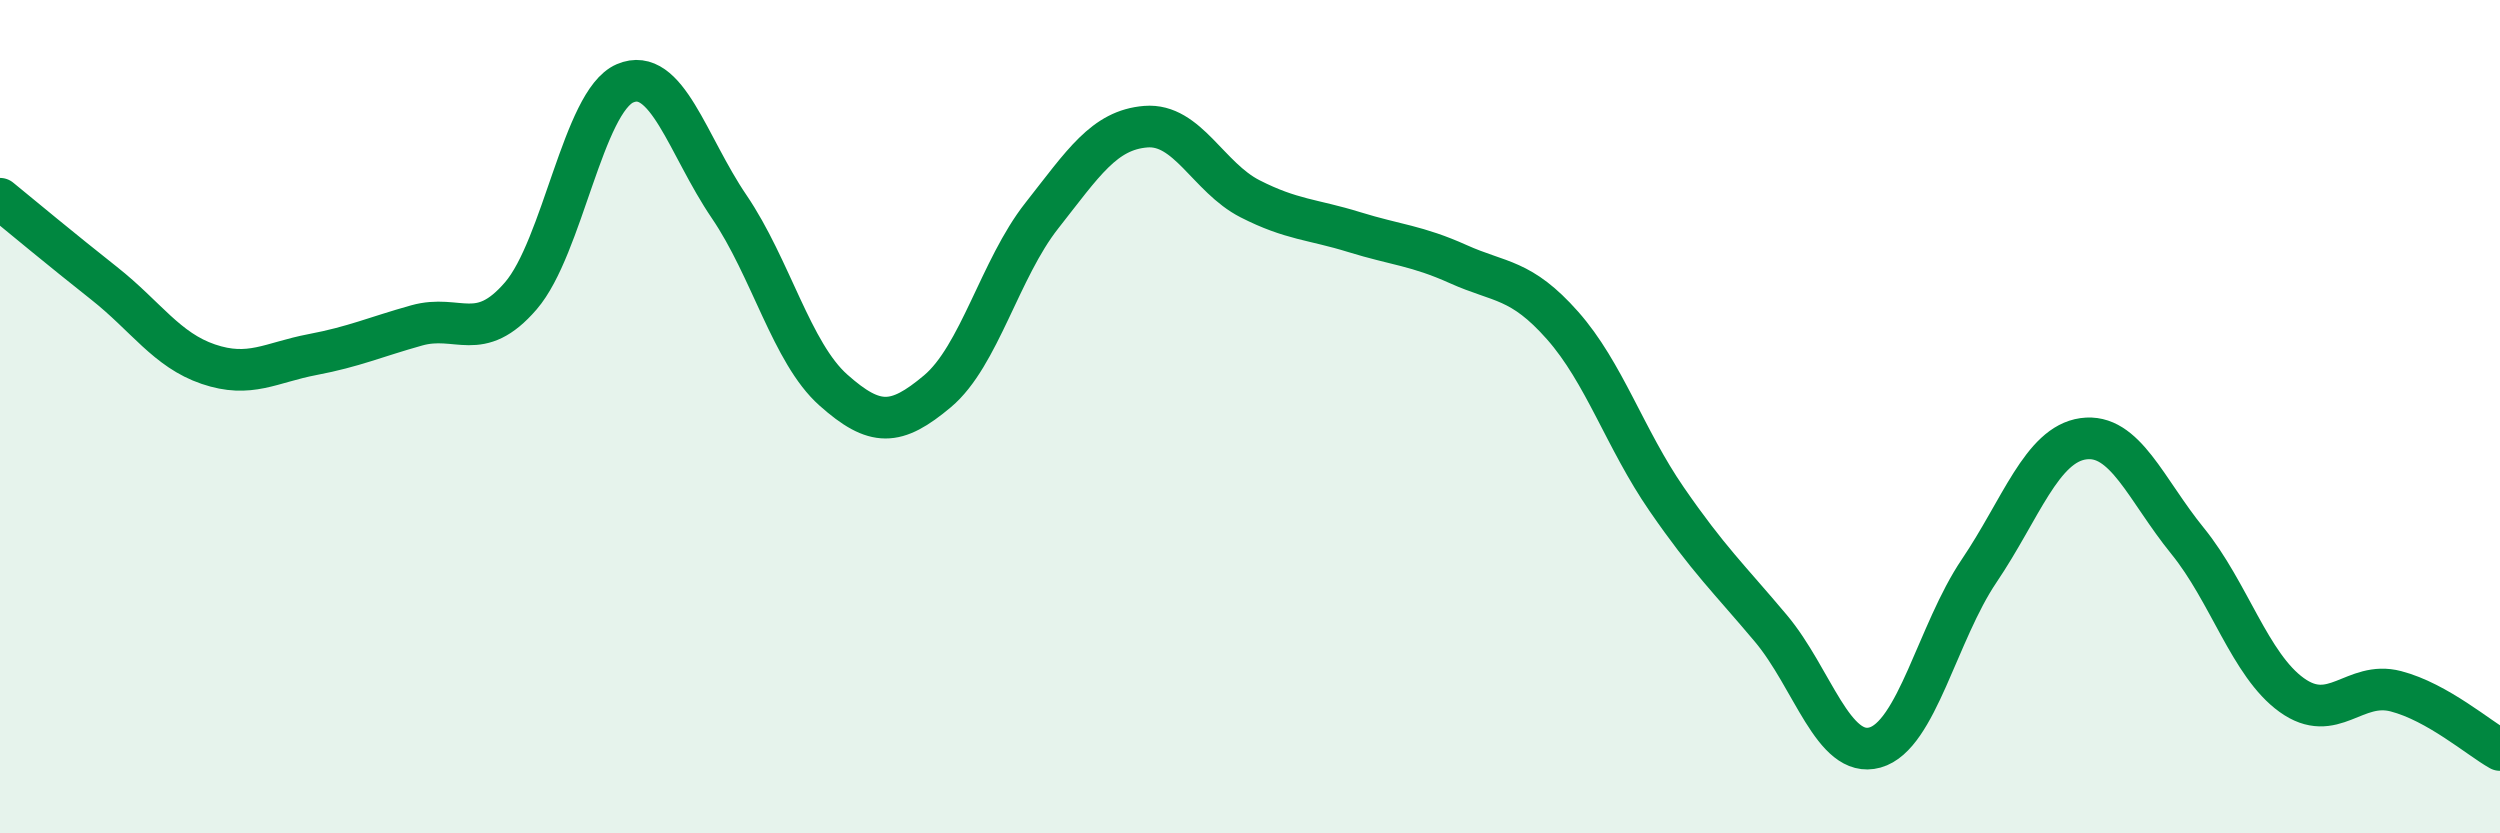 
    <svg width="60" height="20" viewBox="0 0 60 20" xmlns="http://www.w3.org/2000/svg">
      <path
        d="M 0,4.77 C 0.5,5.18 1.5,6.01 2.5,6.8 C 3.5,7.59 4,8.4 5,8.74 C 6,9.08 6.5,8.7 7.5,8.51 C 8.5,8.32 9,8.09 10,7.81 C 11,7.53 11.5,8.26 12.5,7.1 C 13.5,5.94 14,2.43 15,2 C 16,1.57 16.5,3.49 17.5,4.96 C 18.5,6.43 19,8.47 20,9.36 C 21,10.25 21.5,10.23 22.5,9.39 C 23.5,8.55 24,6.45 25,5.18 C 26,3.91 26.5,3.12 27.5,3.04 C 28.5,2.96 29,4.26 30,4.77 C 31,5.28 31.5,5.26 32.5,5.57 C 33.5,5.88 34,5.89 35,6.34 C 36,6.79 36.5,6.68 37.5,7.81 C 38.5,8.94 39,10.53 40,11.98 C 41,13.43 41.5,13.89 42.5,15.08 C 43.5,16.27 44,18.22 45,17.94 C 46,17.66 46.5,15.18 47.5,13.7 C 48.5,12.22 49,10.67 50,10.53 C 51,10.39 51.5,11.75 52.5,12.98 C 53.5,14.21 54,15.96 55,16.68 C 56,17.4 56.5,16.33 57.5,16.59 C 58.5,16.85 59.5,17.72 60,18L60 20L0 20Z"
        fill="#008740"
        opacity="0.1"
        stroke-linecap="round"
        stroke-linejoin="round"
      />
      <path
        d="M 0,4.77 C 0.5,5.18 1.5,6.01 2.5,6.8 C 3.5,7.59 4,8.4 5,8.74 C 6,9.08 6.5,8.7 7.5,8.51 C 8.5,8.32 9,8.09 10,7.81 C 11,7.53 11.5,8.26 12.5,7.1 C 13.5,5.94 14,2.43 15,2 C 16,1.57 16.5,3.49 17.5,4.96 C 18.5,6.43 19,8.47 20,9.36 C 21,10.25 21.5,10.23 22.5,9.39 C 23.5,8.55 24,6.45 25,5.18 C 26,3.91 26.5,3.12 27.5,3.04 C 28.5,2.96 29,4.26 30,4.77 C 31,5.28 31.5,5.26 32.5,5.57 C 33.5,5.88 34,5.89 35,6.34 C 36,6.79 36.5,6.68 37.5,7.81 C 38.5,8.94 39,10.53 40,11.98 C 41,13.43 41.5,13.89 42.5,15.08 C 43.5,16.27 44,18.22 45,17.94 C 46,17.66 46.5,15.18 47.5,13.7 C 48.5,12.22 49,10.67 50,10.53 C 51,10.39 51.5,11.75 52.5,12.98 C 53.5,14.21 54,15.96 55,16.68 C 56,17.4 56.5,16.33 57.5,16.59 C 58.5,16.85 59.5,17.72 60,18"
        stroke="#008740"
        stroke-width="1"
        fill="none"
        stroke-linecap="round"
        stroke-linejoin="round"
      />
    </svg>
  